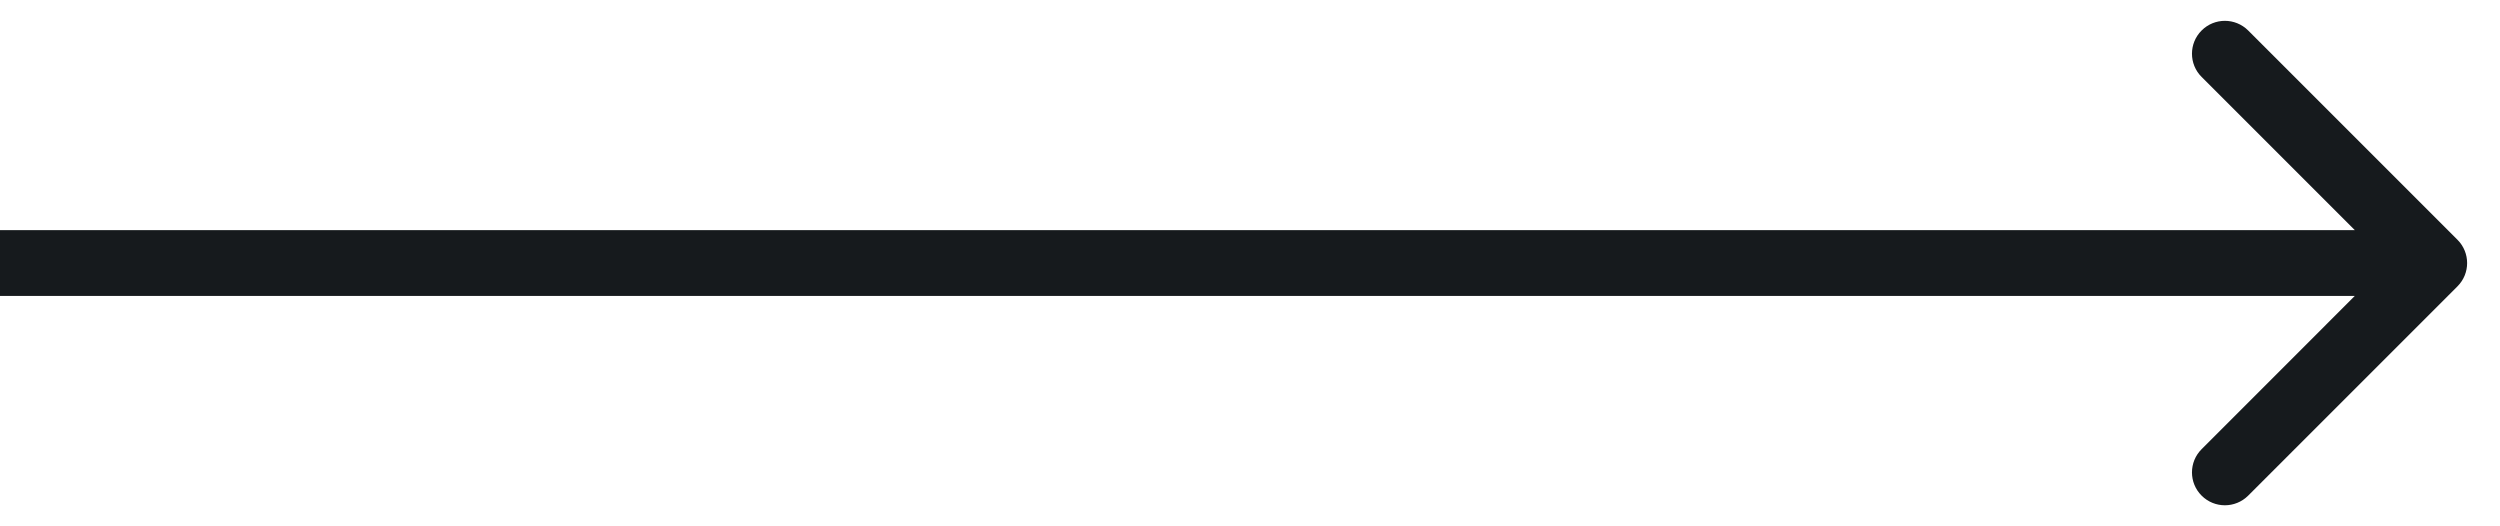 <?xml version="1.0" encoding="UTF-8"?> <svg xmlns="http://www.w3.org/2000/svg" width="38" height="8" viewBox="0 0 38 8" fill="none"> <path fill-rule="evenodd" clip-rule="evenodd" d="M34.172 0.463L37.354 3.645C37.549 3.84 37.549 4.157 37.354 4.352L34.172 7.534C33.976 7.729 33.66 7.729 33.465 7.534C33.269 7.339 33.269 7.022 33.465 6.827L35.793 4.498L-3.656e-07 4.498L-2.78178e-07 3.498L35.793 3.498L33.465 1.17C33.269 0.975 33.269 0.658 33.465 0.463C33.66 0.268 33.976 0.268 34.172 0.463Z" fill="#161A1D"></path> </svg> 